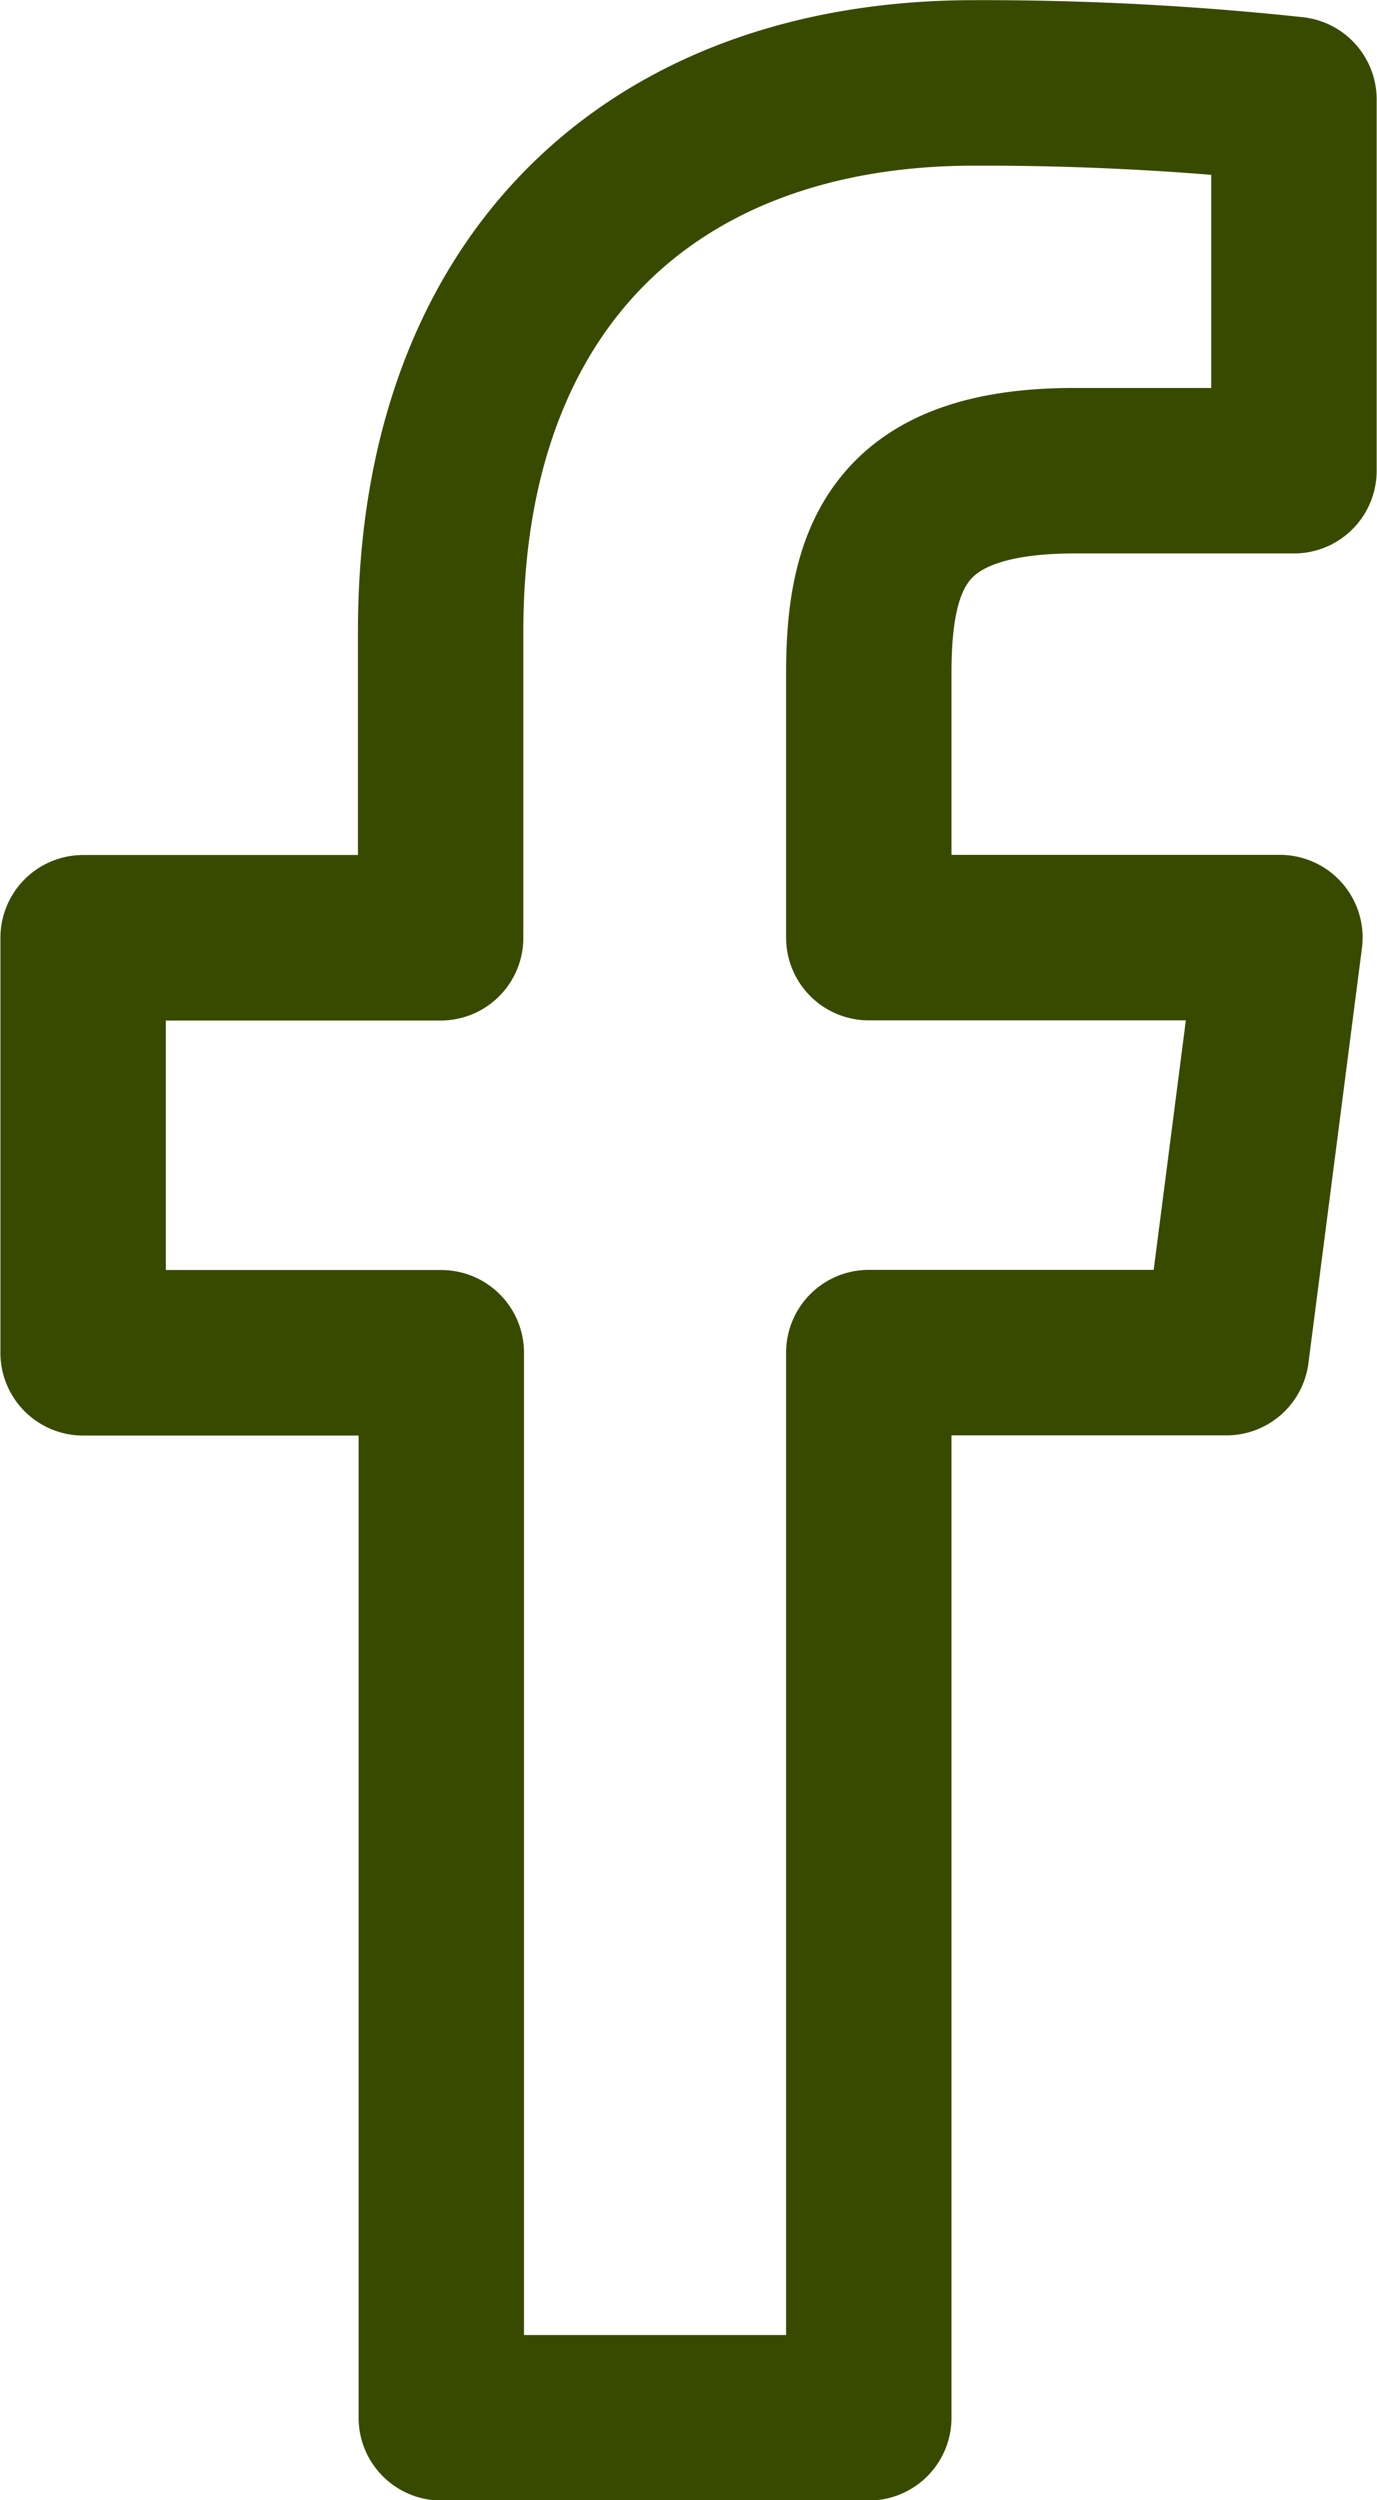 <svg xmlns="http://www.w3.org/2000/svg" width="16.65" height="30.213" viewBox="0 0 16.65 30.213">
  <g id="Group_276" data-name="Group 276" transform="translate(-15.855 -6.762)">
    <path id="Path_179" data-name="Path 179" d="M350.924,170.623l.647-5.015H346.6v-3.2c0-1.452.4-2.442,2.487-2.442h2.654v-4.486a35.394,35.394,0,0,0-3.869-.2c-3.829,0-6.449,2.338-6.449,6.63v3.7H337.1v5.015h4.331v12.869H346.6V170.623Z" transform="translate(-320.24 -147.516)" fill="none" stroke="#384a00" stroke-linecap="round" stroke-linejoin="round" stroke-width="2"/>
  </g>
</svg>
